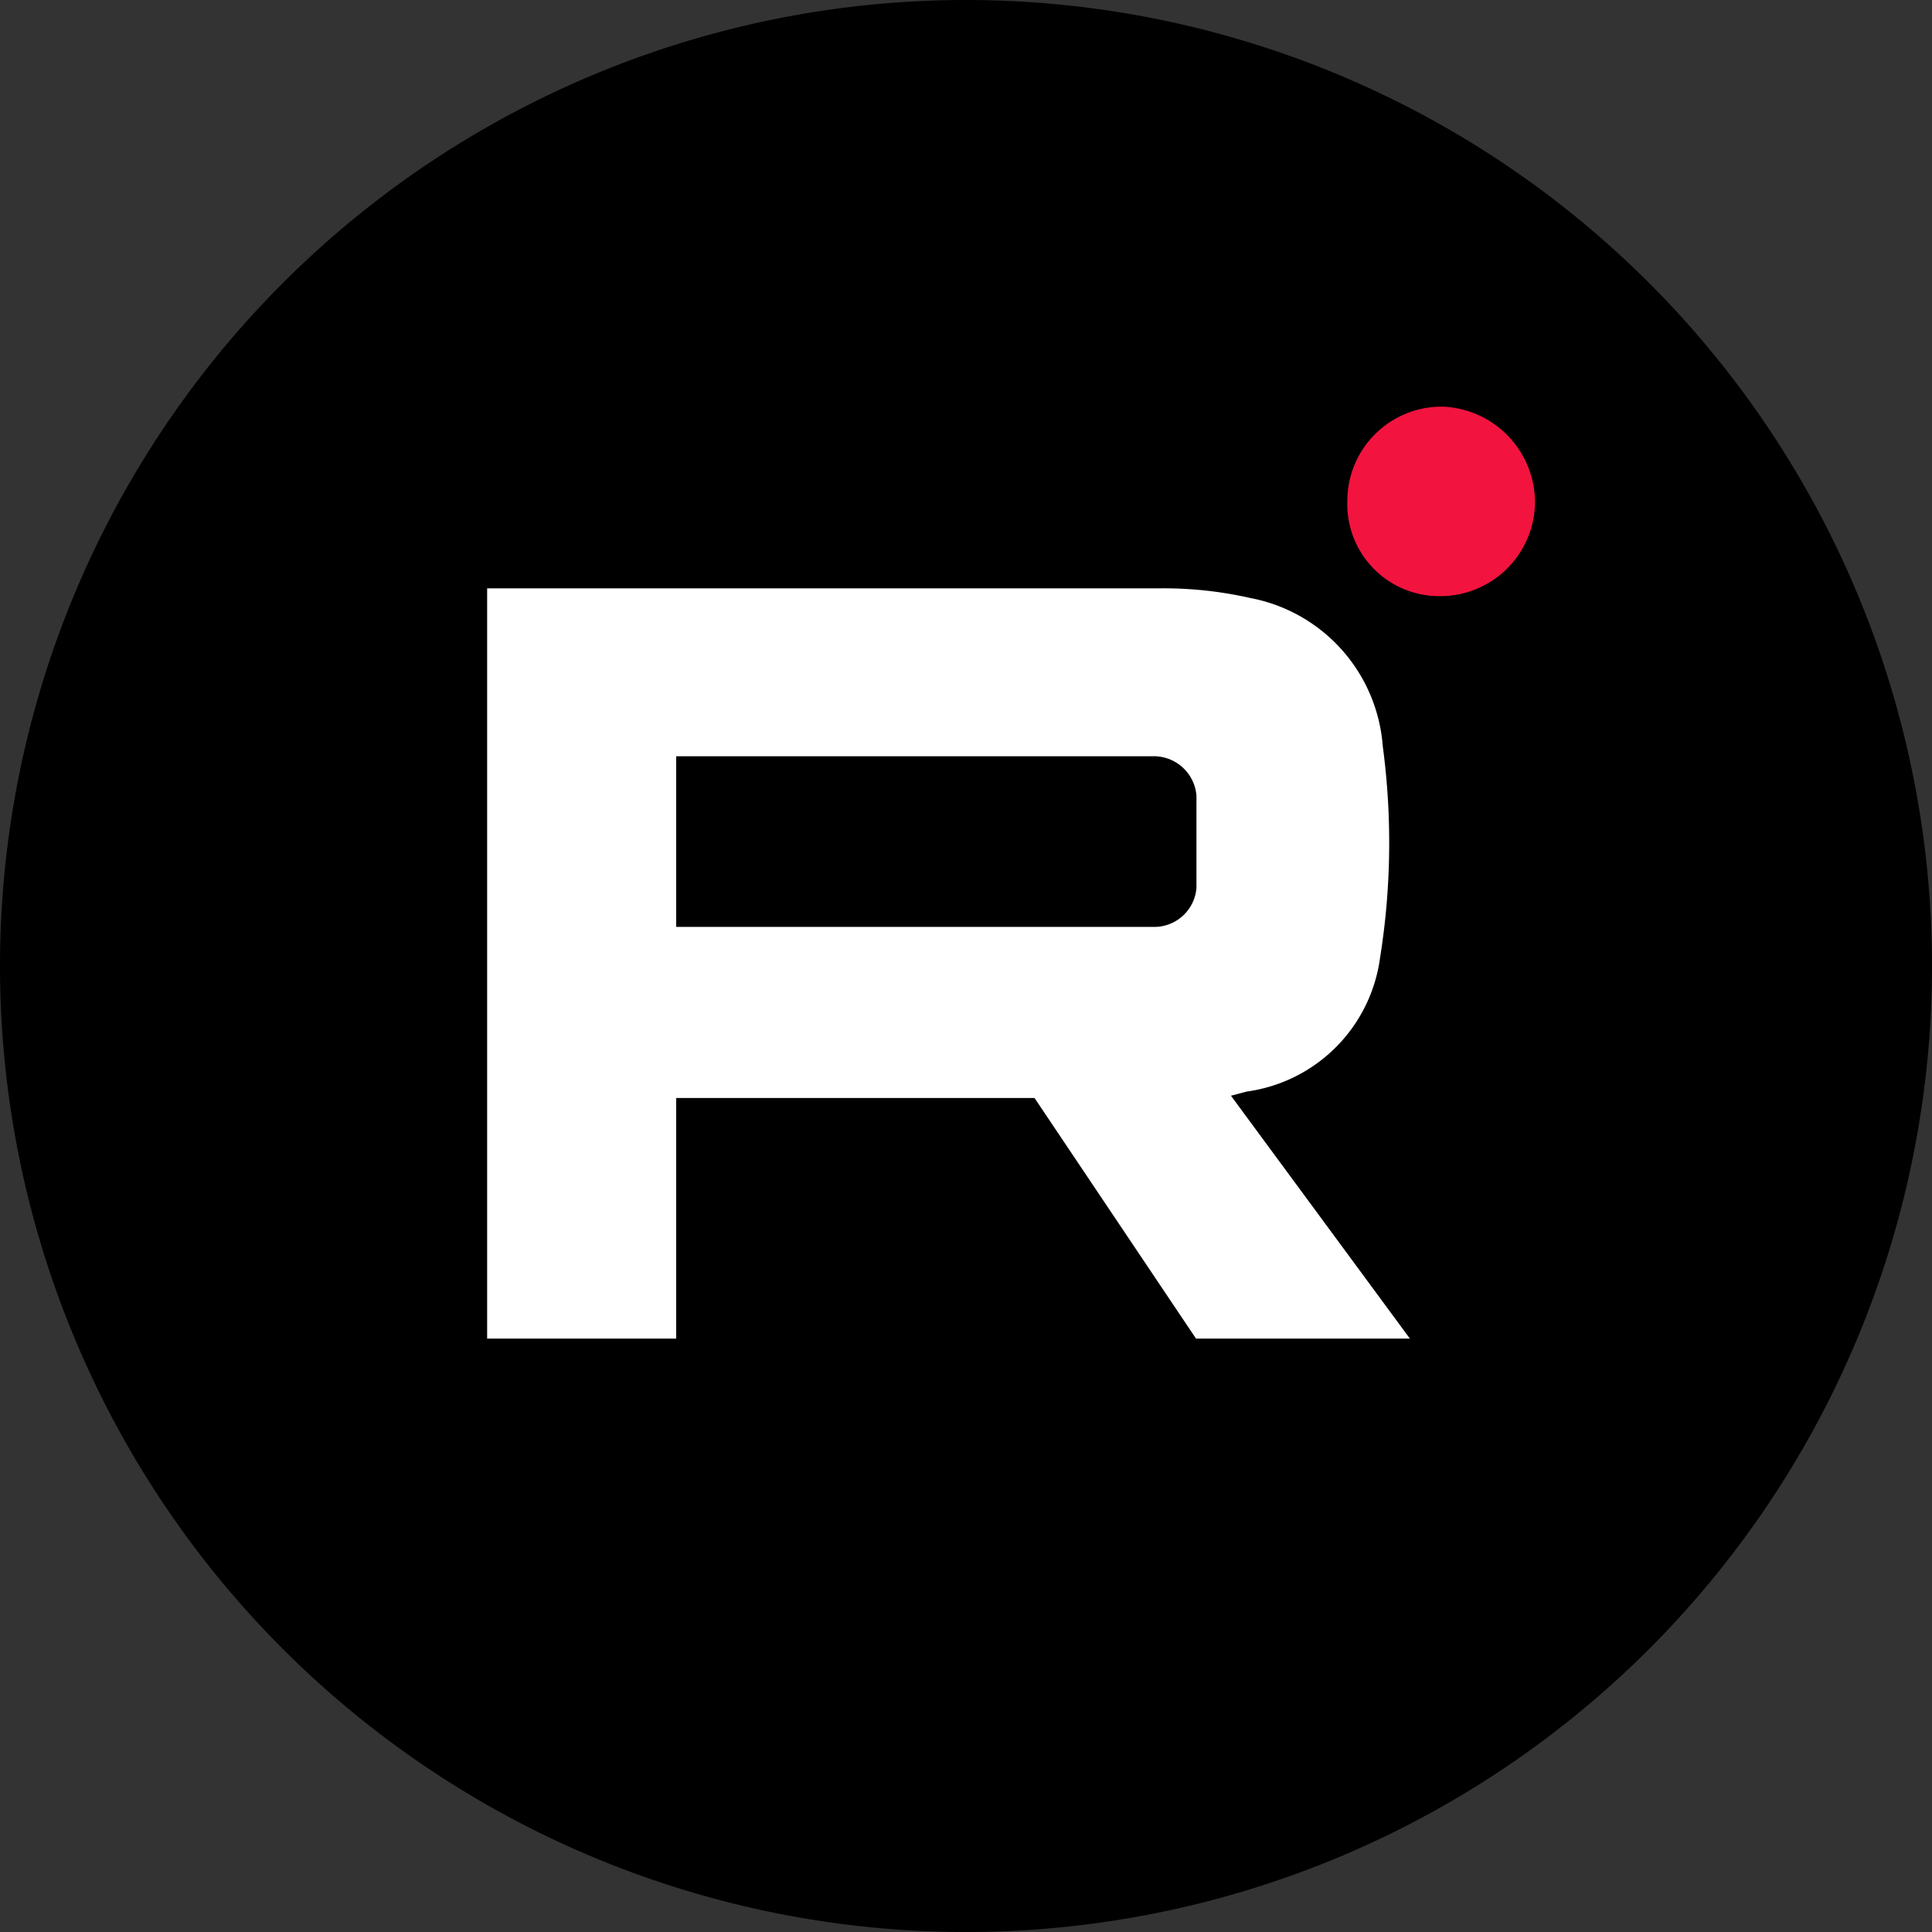 <?xml version="1.0" encoding="UTF-8"?> <svg xmlns="http://www.w3.org/2000/svg" viewBox="0 0 42 42"><rect x="0" y="0" width="42" height="42" fill="#333333" stroke="none"/><defs><style>.cls-1{fill:#f3133f;}.cls-2{fill:#fff;}</style></defs><g id="Layer_2" data-name="Layer 2"><g id="Layer_1-2" data-name="Layer 1"><path d="M21,0h0A21,21,0,0,1,42,21h0A21,21,0,0,1,21,42h0A21,21,0,0,1,0,21H0A21,21,0,0,1,21,0Z"></path><path class="cls-1" d="M31.36,8.84a2.05,2.05,0,0,0-2.07,2.05,2,2,0,0,0,2,2.07,2.06,2.06,0,0,0,2.08-2.06A2.09,2.09,0,0,0,31.36,8.84Z"></path><path class="cls-2" d="M27.1,23.73a3.39,3.39,0,0,0,2.9-2.9,15.83,15.83,0,0,0,.06-4.61A3.55,3.55,0,0,0,27.18,13a8.5,8.5,0,0,0-1.95-.21c-4.73,0-14.64,0-14.64,0V29.1H14.7V23.87h7.79L26,29.1h4.65l-3.89-5.28Zm-2-3.58H14.7V16.44H25.07a.93.93,0,0,1,.94.86v2A.92.92,0,0,1,25.07,20.15Z"></path></g></g></svg> 